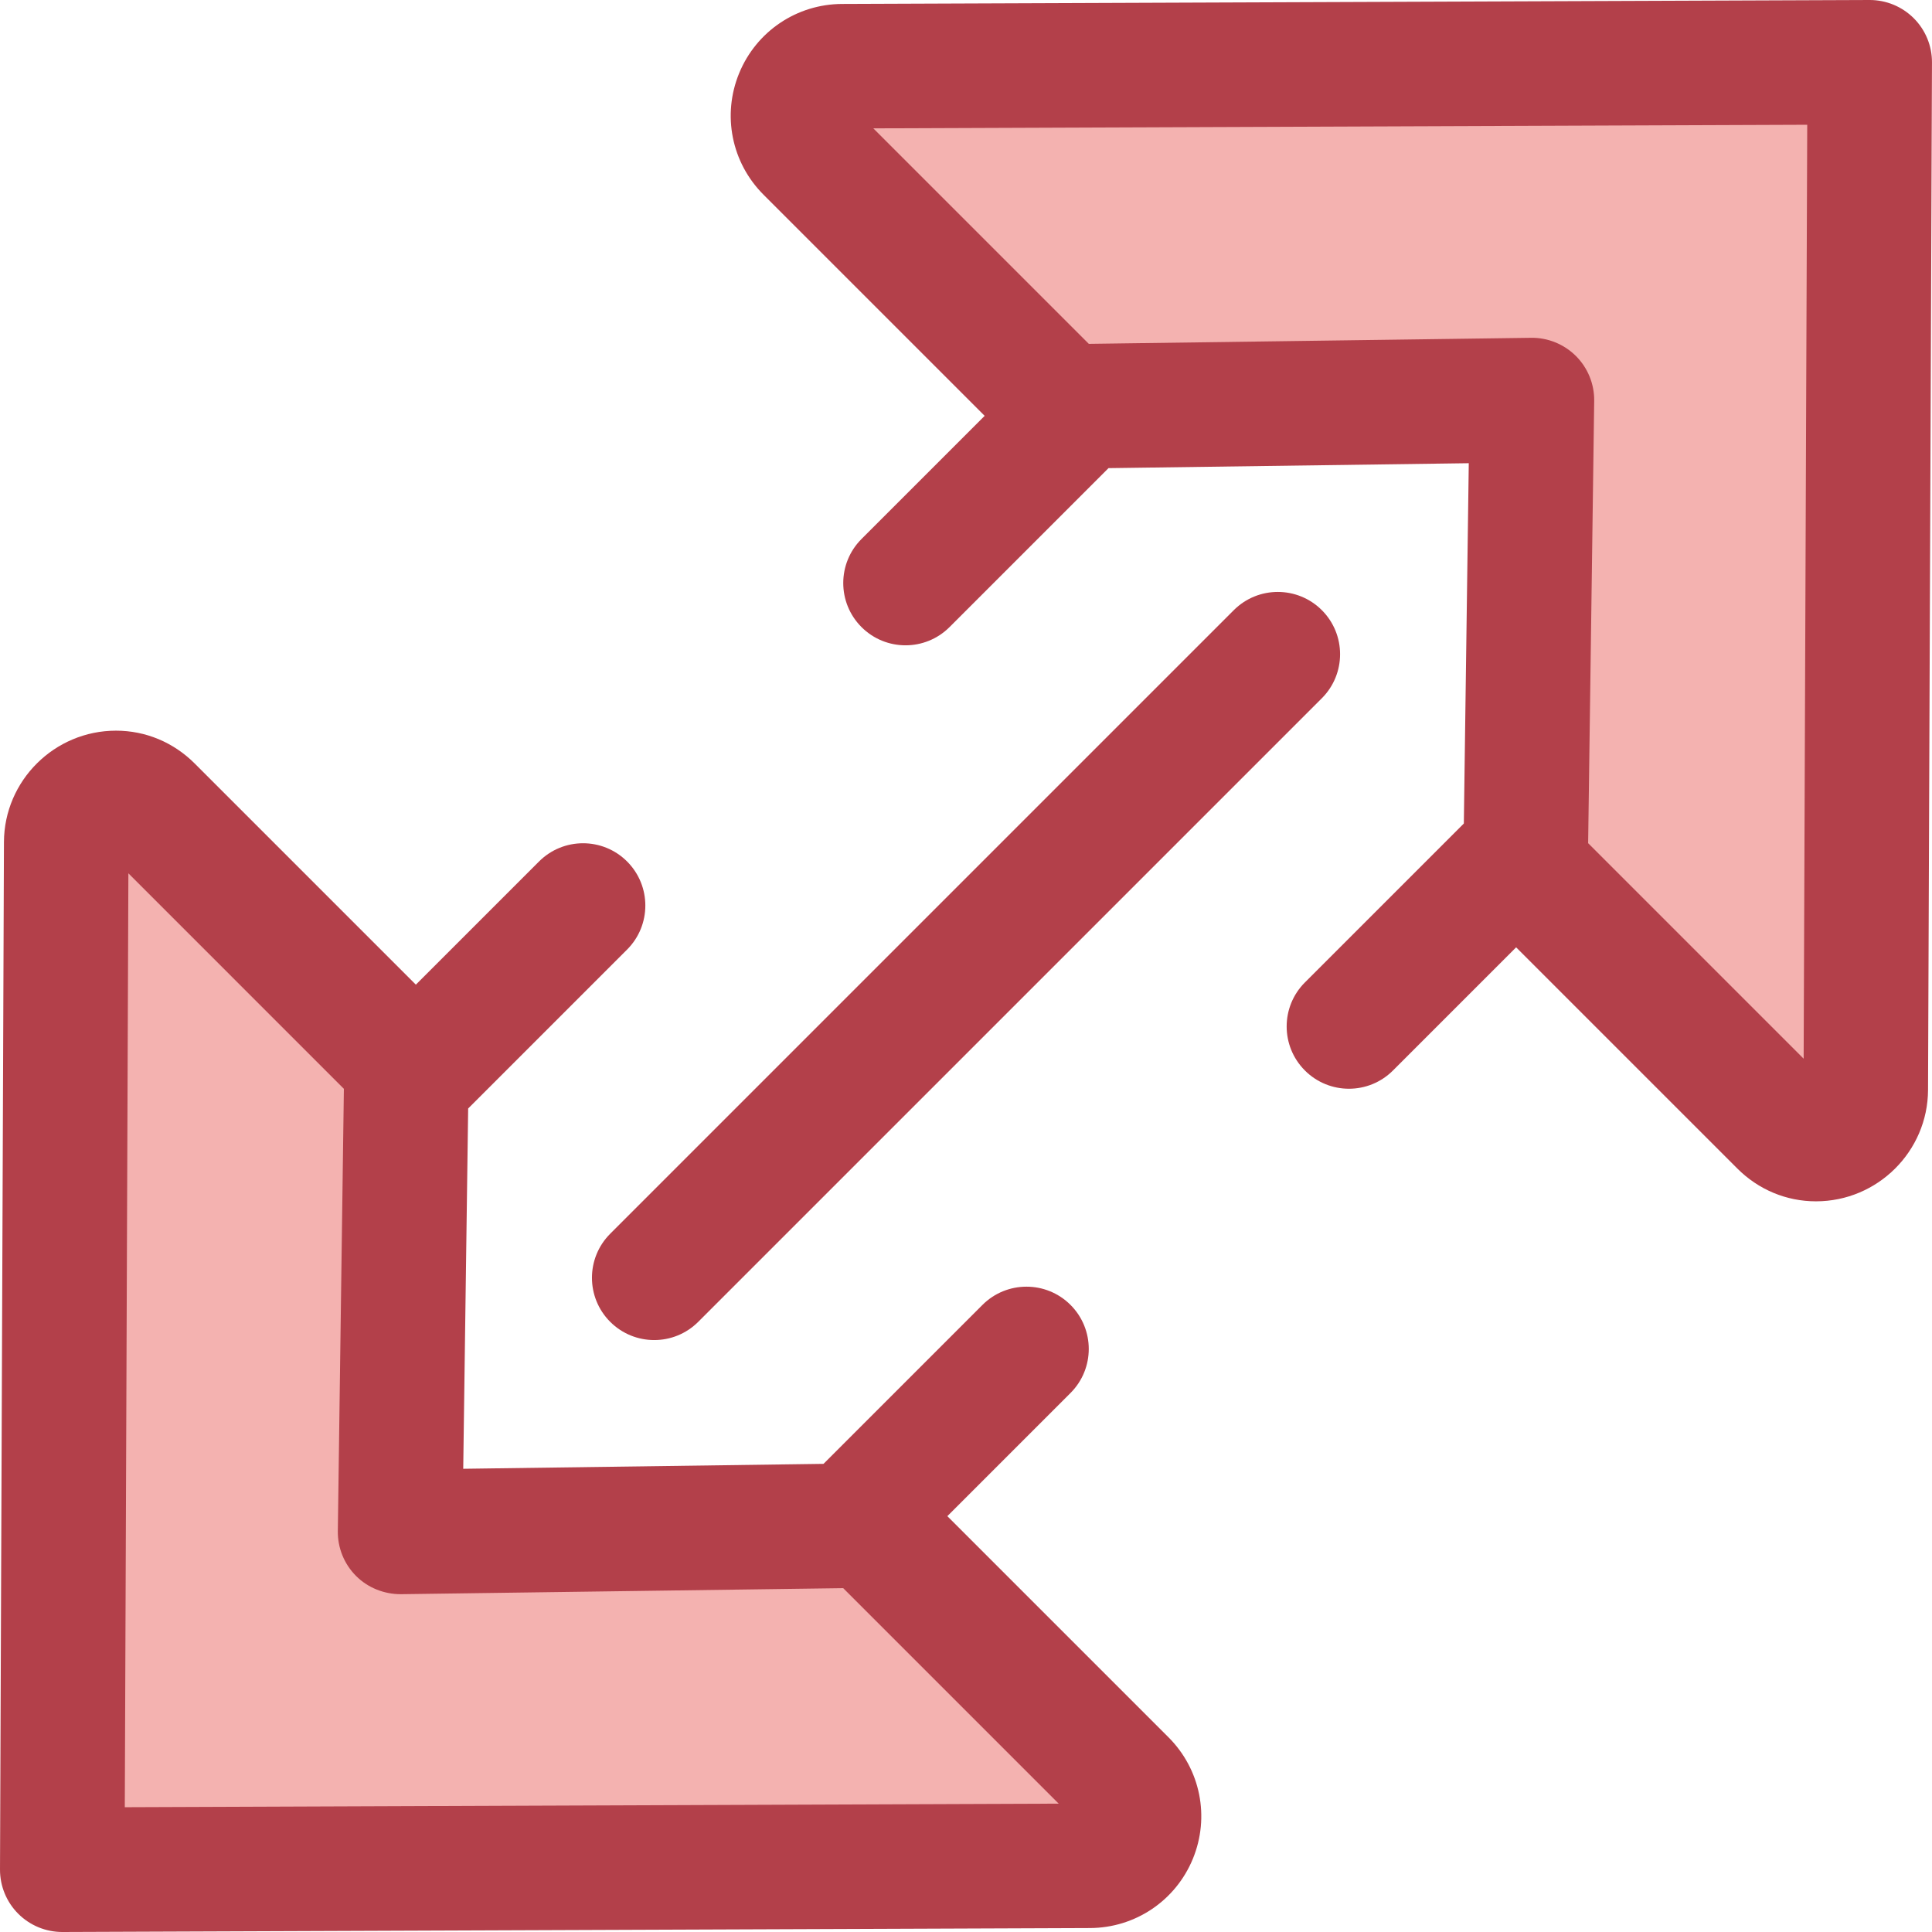 <?xml version="1.0" encoding="iso-8859-1"?>
<!-- Generator: Adobe Illustrator 19.0.0, SVG Export Plug-In . SVG Version: 6.00 Build 0)  -->
<svg version="1.1" id="Layer_1" xmlns="http://www.w3.org/2000/svg" xmlns:xlink="http://www.w3.org/1999/xlink" x="0px" y="0px"
	 viewBox="0 0 512 512" style="enable-background:new 0 0 512 512;" xml:space="preserve">
<path style="fill:#F4B2B0;" d="M405.977,106.026l-1.698,124.171L472.082,298c8.239,8.239,22.329,2.434,22.373-9.216l1.045-272.28
	l-272.28,1.045c-11.652,0.045-17.456,14.134-9.216,22.373l67.803,67.803L405.977,106.026z"/>
<g>
	<path style="fill:#B3404A;" d="M507.168,4.833C504.073,1.738,499.874,0,495.5,0c-0.021,0-0.041,0-0.063,0l-272.28,1.046
		c-11.994,0.046-22.693,7.241-27.263,18.329c-4.569,11.089-2.04,23.735,6.439,32.213l58.614,58.614l-32.642,32.642
		c-6.444,6.444-6.444,16.893,0,23.337c3.223,3.223,7.446,4.833,11.668,4.833s8.446-1.612,11.668-4.833l42.121-42.121l95.478-1.305
		l-1.307,95.479l-42.119,42.119c-6.444,6.444-6.444,16.893,0,23.339c3.223,3.223,7.446,4.833,11.668,4.833
		c4.223,0,8.446-1.611,11.668-4.833l32.641-32.641l58.616,58.614c5.607,5.609,13.01,8.698,20.842,8.698
		c16.315,0,29.639-13.243,29.702-29.52l1.045-272.28C512.018,12.167,510.279,7.942,507.168,4.833z M477.986,280.565l-57.111-57.111
		l1.604-117.204c0.061-4.454-1.683-8.744-4.832-11.895c-3.15-3.15-7.497-4.908-11.895-4.832l-117.204,1.602l-57.108-57.109
		l247.496-0.951L477.986,280.565z"/>
	<path style="fill:#B3404A;" d="M173.375,355.13c-4.224,0-8.446-1.611-11.668-4.833c-6.444-6.444-6.444-16.893,0-23.339
		l165.256-165.256c6.446-6.444,16.891-6.444,23.339,0c6.444,6.444,6.444,16.893,0,23.339L185.043,350.297
		C181.82,353.518,177.599,355.13,173.375,355.13z"/>
</g>
<path style="fill:#F4B2B0;" d="M106.029,405.974l1.698-124.171L39.924,214c-8.239-8.239-22.329-2.434-22.373,9.216l-1.045,272.28
	l272.28-1.045c11.652-0.045,17.456-14.134,9.216-22.373L230.2,404.276L106.029,405.974z"/>
<path style="fill:#B3404A;" d="M309.671,460.41l-58.614-58.614l32.642-32.642c6.444-6.444,6.444-16.893,0-23.337
	c-6.444-6.444-16.89-6.444-23.339,0l-42.121,42.121l-95.478,1.305l1.307-95.479l42.119-42.119c6.444-6.444,6.444-16.893,0-23.339
	c-6.446-6.444-16.891-6.444-23.339,0l-32.641,32.641l-58.616-58.614c-5.607-5.609-13.01-8.698-20.842-8.698
	c-16.315,0-29.639,13.243-29.702,29.52l-1.046,272.28c-0.017,4.399,1.723,8.622,4.833,11.733C7.932,510.261,12.13,512,16.505,512
	c0.021,0,0.041,0,0.063,0l272.28-1.046c11.994-0.046,22.693-7.241,27.263-18.329C320.68,481.534,318.15,468.891,309.671,460.41z
	 M33.071,478.932l0.951-247.497l57.109,57.111L89.527,405.75c-0.061,4.454,1.683,8.744,4.832,11.895
	c3.15,3.15,7.459,4.845,11.895,4.832l117.204-1.602l57.108,57.109L33.071,478.932z"/>
<g>
</g>
<g>
</g>
<g>
</g>
<g>
</g>
<g>
</g>
<g>
</g>
<g>
</g>
<g>
</g>
<g>
</g>
<g>
</g>
<g>
</g>
<g>
</g>
<g>
</g>
<g>
</g>
<g>
</g>
</svg>
